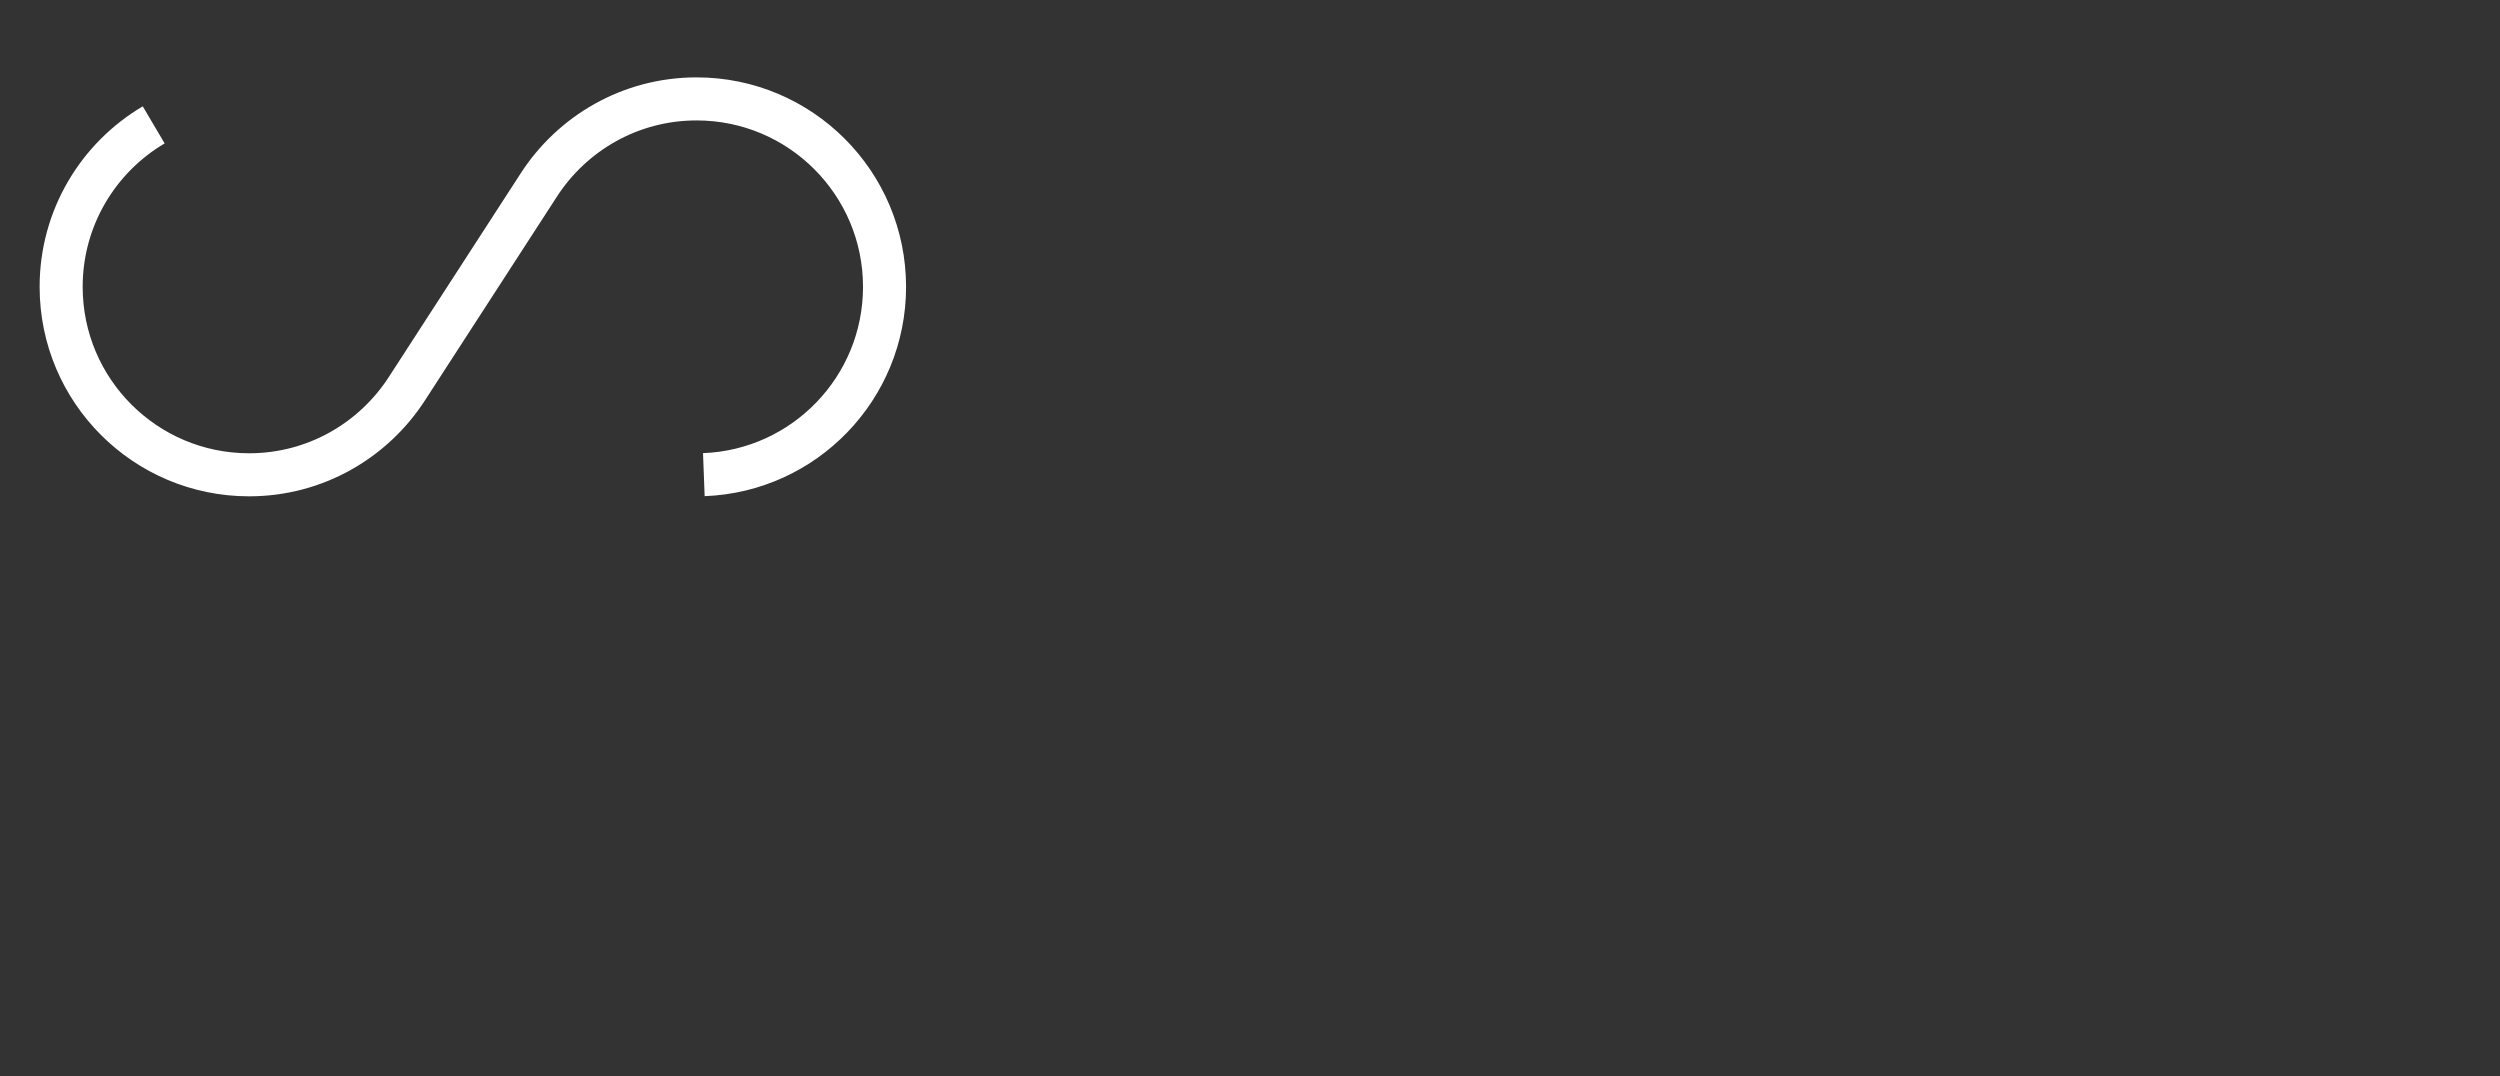<svg width="223" height="96" viewBox="0 0 223 96" fill="none" xmlns="http://www.w3.org/2000/svg">
<rect x="0" y="0" width="223" height="96" fill="#333333" stroke="none"/>
<g clip-path="url(#clip0_403_1472)">
<g clip-path="url(#clip1_403_1472)">
<path d="M62.782 42.339C71.741 41.999 78.901 34.629 78.901 25.587C78.901 16.328 71.395 8.822 62.136 8.822C56.217 8.822 51.024 11.897 48.042 16.531L42.177 25.587L36.313 34.643C33.33 39.275 28.139 42.352 22.219 42.352C12.96 42.352 5.454 34.846 5.454 25.587C5.454 19.433 8.768 14.054 13.71 11.139" stroke="white" stroke-width="3.84" stroke-miterlimit="10"/>
</g>
</g>
<defs>
<clipPath id="clip0_403_1472">
<rect width="221.79" height="65.74" fill="white" transform="translate(0.594 0.594)"/>
</clipPath>
<clipPath id="clip1_403_1472">
<rect width="83.16" height="83.16" fill="white" transform="translate(0.594 -16.828)"/>
</clipPath>
</defs>
</svg>
